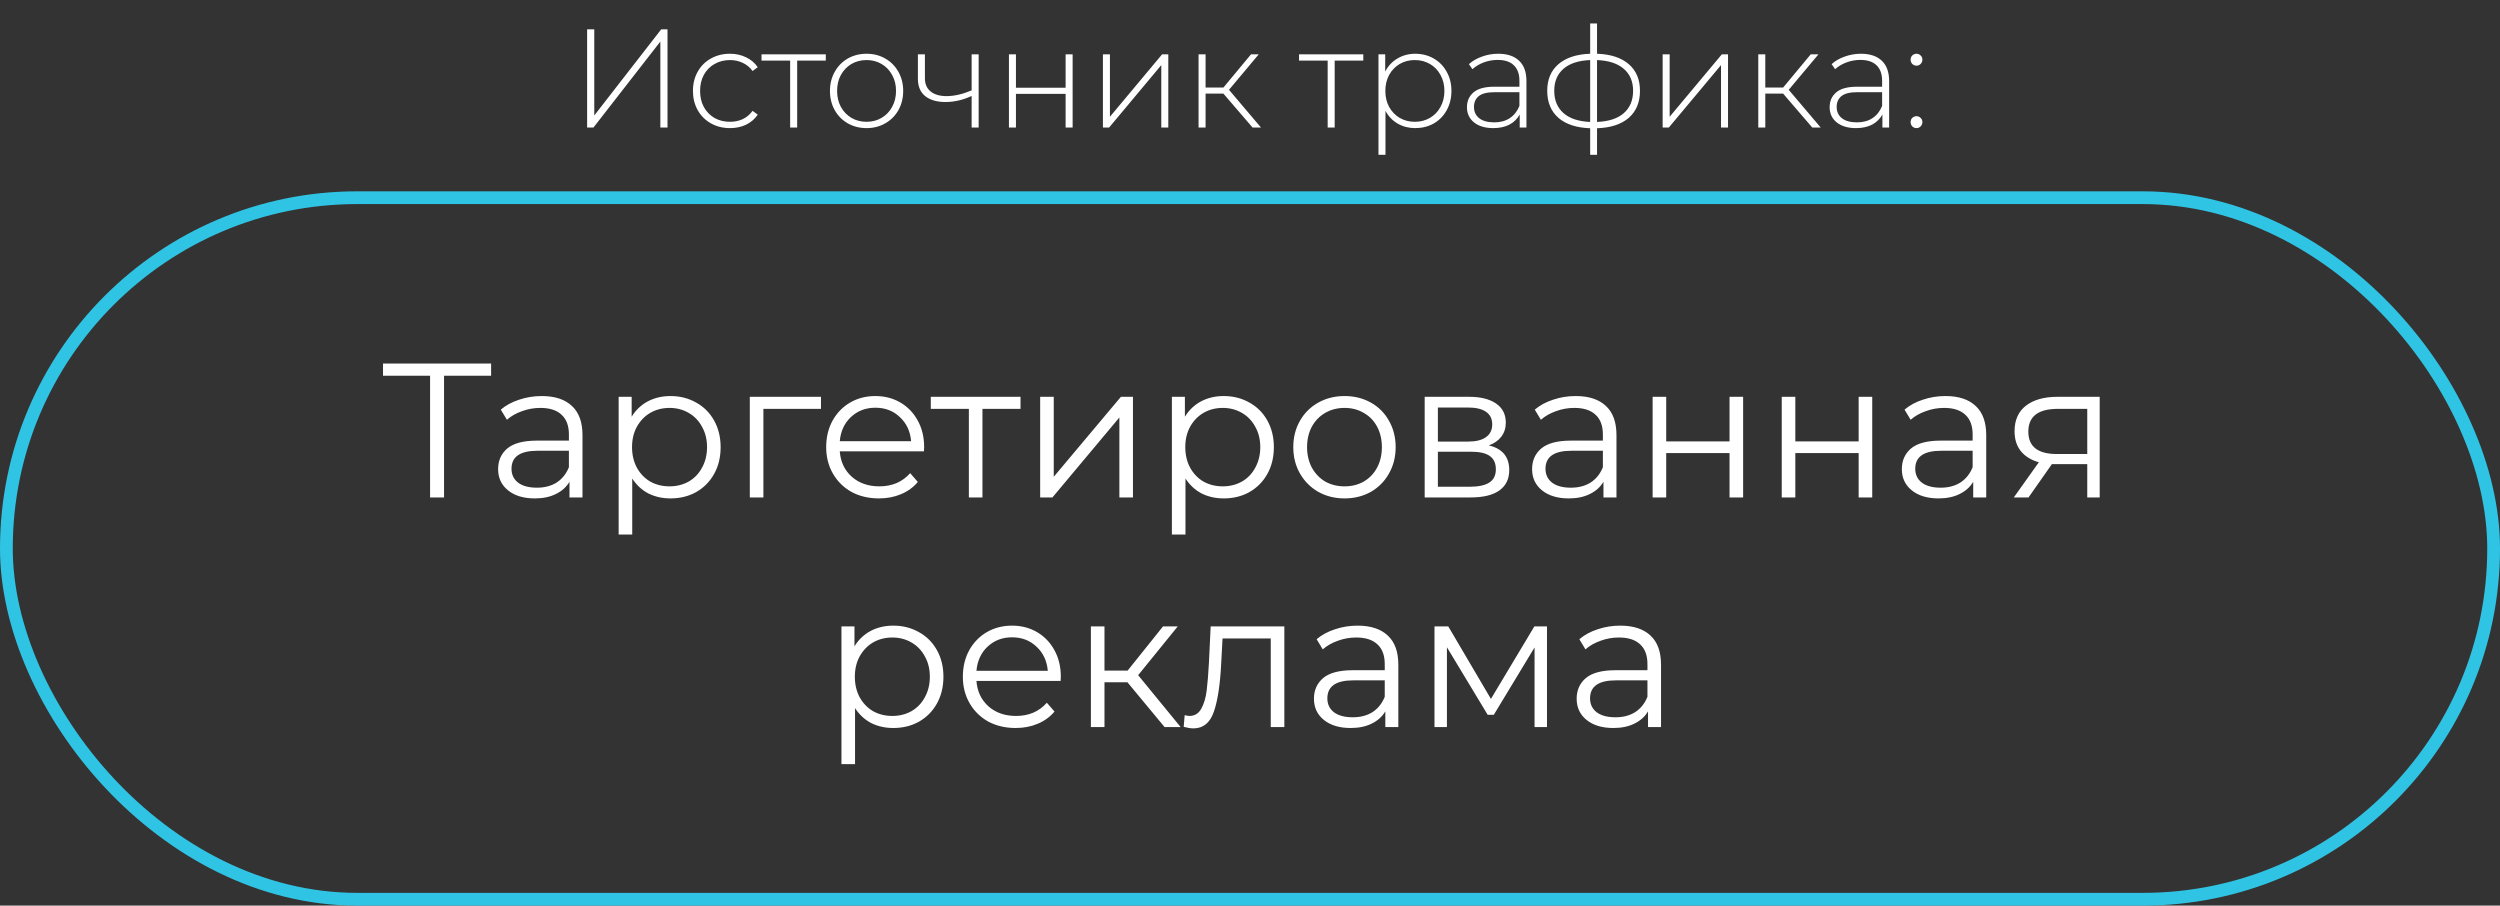 <?xml version="1.0" encoding="UTF-8"?> <svg xmlns="http://www.w3.org/2000/svg" width="196" height="71" viewBox="0 0 196 71" fill="none"><rect x="0" y="0" width="196" height="71" fill="#333333" stroke="none"/> <rect x="0.5" y="15.5" width="195" height="55" rx="27.5" stroke="#30C4E4"></rect> <path d="M38.503 29.46H34.813V39H33.718V29.46H30.028V28.5H38.503V29.46ZM42.472 31.05C43.502 31.05 44.292 31.31 44.842 31.83C45.392 32.34 45.667 33.1 45.667 34.11V39H44.647V37.77C44.407 38.18 44.052 38.5 43.582 38.73C43.122 38.96 42.572 39.075 41.932 39.075C41.052 39.075 40.352 38.865 39.832 38.445C39.312 38.025 39.052 37.47 39.052 36.78C39.052 36.11 39.292 35.57 39.772 35.16C40.262 34.75 41.037 34.545 42.097 34.545H44.602V34.065C44.602 33.385 44.412 32.87 44.032 32.52C43.652 32.16 43.097 31.98 42.367 31.98C41.867 31.98 41.387 32.065 40.927 32.235C40.467 32.395 40.072 32.62 39.742 32.91L39.262 32.115C39.662 31.775 40.142 31.515 40.702 31.335C41.262 31.145 41.852 31.05 42.472 31.05ZM42.097 38.235C42.697 38.235 43.212 38.1 43.642 37.83C44.072 37.55 44.392 37.15 44.602 36.63V35.34H42.127C40.777 35.34 40.102 35.81 40.102 36.75C40.102 37.21 40.277 37.575 40.627 37.845C40.977 38.105 41.467 38.235 42.097 38.235ZM52.567 31.05C53.307 31.05 53.977 31.22 54.577 31.56C55.177 31.89 55.647 32.36 55.987 32.97C56.327 33.58 56.497 34.275 56.497 35.055C56.497 35.845 56.327 36.545 55.987 37.155C55.647 37.765 55.177 38.24 54.577 38.58C53.987 38.91 53.317 39.075 52.567 39.075C51.927 39.075 51.347 38.945 50.827 38.685C50.317 38.415 49.897 38.025 49.567 37.515V41.91H48.502V31.11H49.522V32.67C49.842 32.15 50.262 31.75 50.782 31.47C51.312 31.19 51.907 31.05 52.567 31.05ZM52.492 38.13C53.042 38.13 53.542 38.005 53.992 37.755C54.442 37.495 54.792 37.13 55.042 36.66C55.302 36.19 55.432 35.655 55.432 35.055C55.432 34.455 55.302 33.925 55.042 33.465C54.792 32.995 54.442 32.63 53.992 32.37C53.542 32.11 53.042 31.98 52.492 31.98C51.932 31.98 51.427 32.11 50.977 32.37C50.537 32.63 50.187 32.995 49.927 33.465C49.677 33.925 49.552 34.455 49.552 35.055C49.552 35.655 49.677 36.19 49.927 36.66C50.187 37.13 50.537 37.495 50.977 37.755C51.427 38.005 51.932 38.13 52.492 38.13ZM64.365 32.055H59.85V39H58.785V31.11H64.365V32.055ZM72.438 35.385H65.838C65.898 36.205 66.213 36.87 66.783 37.38C67.353 37.88 68.073 38.13 68.943 38.13C69.433 38.13 69.883 38.045 70.293 37.875C70.703 37.695 71.058 37.435 71.358 37.095L71.958 37.785C71.608 38.205 71.168 38.525 70.638 38.745C70.118 38.965 69.543 39.075 68.913 39.075C68.103 39.075 67.383 38.905 66.753 38.565C66.133 38.215 65.648 37.735 65.298 37.125C64.948 36.515 64.773 35.825 64.773 35.055C64.773 34.285 64.938 33.595 65.268 32.985C65.608 32.375 66.068 31.9 66.648 31.56C67.238 31.22 67.898 31.05 68.628 31.05C69.358 31.05 70.013 31.22 70.593 31.56C71.173 31.9 71.628 32.375 71.958 32.985C72.288 33.585 72.453 34.275 72.453 35.055L72.438 35.385ZM68.628 31.965C67.868 31.965 67.228 32.21 66.708 32.7C66.198 33.18 65.908 33.81 65.838 34.59H71.433C71.363 33.81 71.068 33.18 70.548 32.7C70.038 32.21 69.398 31.965 68.628 31.965ZM80.009 32.055H77.024V39H75.959V32.055H72.974V31.11H80.009V32.055ZM81.549 31.11H82.614V37.38L87.879 31.11H88.824V39H87.759V32.73L82.509 39H81.549V31.11ZM95.941 31.05C96.681 31.05 97.351 31.22 97.951 31.56C98.551 31.89 99.021 32.36 99.361 32.97C99.701 33.58 99.871 34.275 99.871 35.055C99.871 35.845 99.701 36.545 99.361 37.155C99.021 37.765 98.551 38.24 97.951 38.58C97.361 38.91 96.691 39.075 95.941 39.075C95.301 39.075 94.721 38.945 94.201 38.685C93.691 38.415 93.271 38.025 92.941 37.515V41.91H91.876V31.11H92.896V32.67C93.216 32.15 93.636 31.75 94.156 31.47C94.686 31.19 95.281 31.05 95.941 31.05ZM95.866 38.13C96.416 38.13 96.916 38.005 97.366 37.755C97.816 37.495 98.166 37.13 98.416 36.66C98.676 36.19 98.806 35.655 98.806 35.055C98.806 34.455 98.676 33.925 98.416 33.465C98.166 32.995 97.816 32.63 97.366 32.37C96.916 32.11 96.416 31.98 95.866 31.98C95.306 31.98 94.801 32.11 94.351 32.37C93.911 32.63 93.561 32.995 93.301 33.465C93.051 33.925 92.926 34.455 92.926 35.055C92.926 35.655 93.051 36.19 93.301 36.66C93.561 37.13 93.911 37.495 94.351 37.755C94.801 38.005 95.306 38.13 95.866 38.13ZM105.414 39.075C104.654 39.075 103.969 38.905 103.359 38.565C102.749 38.215 102.269 37.735 101.919 37.125C101.569 36.515 101.394 35.825 101.394 35.055C101.394 34.285 101.569 33.595 101.919 32.985C102.269 32.375 102.749 31.9 103.359 31.56C103.969 31.22 104.654 31.05 105.414 31.05C106.174 31.05 106.859 31.22 107.469 31.56C108.079 31.9 108.554 32.375 108.894 32.985C109.244 33.595 109.419 34.285 109.419 35.055C109.419 35.825 109.244 36.515 108.894 37.125C108.554 37.735 108.079 38.215 107.469 38.565C106.859 38.905 106.174 39.075 105.414 39.075ZM105.414 38.13C105.974 38.13 106.474 38.005 106.914 37.755C107.364 37.495 107.714 37.13 107.964 36.66C108.214 36.19 108.339 35.655 108.339 35.055C108.339 34.455 108.214 33.92 107.964 33.45C107.714 32.98 107.364 32.62 106.914 32.37C106.474 32.11 105.974 31.98 105.414 31.98C104.854 31.98 104.349 32.11 103.899 32.37C103.459 32.62 103.109 32.98 102.849 33.45C102.599 33.92 102.474 34.455 102.474 35.055C102.474 35.655 102.599 36.19 102.849 36.66C103.109 37.13 103.459 37.495 103.899 37.755C104.349 38.005 104.854 38.13 105.414 38.13ZM116.72 34.92C117.79 35.17 118.325 35.815 118.325 36.855C118.325 37.545 118.07 38.075 117.56 38.445C117.05 38.815 116.29 39 115.28 39H111.695V31.11H115.175C116.075 31.11 116.78 31.285 117.29 31.635C117.8 31.985 118.055 32.485 118.055 33.135C118.055 33.565 117.935 33.935 117.695 34.245C117.465 34.545 117.14 34.77 116.72 34.92ZM112.73 34.62H115.1C115.71 34.62 116.175 34.505 116.495 34.275C116.825 34.045 116.99 33.71 116.99 33.27C116.99 32.83 116.825 32.5 116.495 32.28C116.175 32.06 115.71 31.95 115.1 31.95H112.73V34.62ZM115.235 38.16C115.915 38.16 116.425 38.05 116.765 37.83C117.105 37.61 117.275 37.265 117.275 36.795C117.275 36.325 117.12 35.98 116.81 35.76C116.5 35.53 116.01 35.415 115.34 35.415H112.73V38.16H115.235ZM123.536 31.05C124.566 31.05 125.356 31.31 125.906 31.83C126.456 32.34 126.731 33.1 126.731 34.11V39H125.711V37.77C125.471 38.18 125.116 38.5 124.646 38.73C124.186 38.96 123.636 39.075 122.996 39.075C122.116 39.075 121.416 38.865 120.896 38.445C120.376 38.025 120.116 37.47 120.116 36.78C120.116 36.11 120.356 35.57 120.836 35.16C121.326 34.75 122.101 34.545 123.161 34.545H125.666V34.065C125.666 33.385 125.476 32.87 125.096 32.52C124.716 32.16 124.161 31.98 123.431 31.98C122.931 31.98 122.451 32.065 121.991 32.235C121.531 32.395 121.136 32.62 120.806 32.91L120.326 32.115C120.726 31.775 121.206 31.515 121.766 31.335C122.326 31.145 122.916 31.05 123.536 31.05ZM123.161 38.235C123.761 38.235 124.276 38.1 124.706 37.83C125.136 37.55 125.456 37.15 125.666 36.63V35.34H123.191C121.841 35.34 121.166 35.81 121.166 36.75C121.166 37.21 121.341 37.575 121.691 37.845C122.041 38.105 122.531 38.235 123.161 38.235ZM129.566 31.11H130.631V34.605H135.596V31.11H136.661V39H135.596V35.52H130.631V39H129.566V31.11ZM139.688 31.11H140.753V34.605H145.718V31.11H146.783V39H145.718V35.52H140.753V39H139.688V31.11ZM152.525 31.05C153.555 31.05 154.345 31.31 154.895 31.83C155.445 32.34 155.72 33.1 155.72 34.11V39H154.7V37.77C154.46 38.18 154.105 38.5 153.635 38.73C153.175 38.96 152.625 39.075 151.985 39.075C151.105 39.075 150.405 38.865 149.885 38.445C149.365 38.025 149.105 37.47 149.105 36.78C149.105 36.11 149.345 35.57 149.825 35.16C150.315 34.75 151.09 34.545 152.15 34.545H154.655V34.065C154.655 33.385 154.465 32.87 154.085 32.52C153.705 32.16 153.15 31.98 152.42 31.98C151.92 31.98 151.44 32.065 150.98 32.235C150.52 32.395 150.125 32.62 149.795 32.91L149.315 32.115C149.715 31.775 150.195 31.515 150.755 31.335C151.315 31.145 151.905 31.05 152.525 31.05ZM152.15 38.235C152.75 38.235 153.265 38.1 153.695 37.83C154.125 37.55 154.445 37.15 154.655 36.63V35.34H152.18C150.83 35.34 150.155 35.81 150.155 36.75C150.155 37.21 150.33 37.575 150.68 37.845C151.03 38.105 151.52 38.235 152.15 38.235ZM164.616 31.11V39H163.641V36.39H161.166H160.866L159.036 39H157.881L159.846 36.24C159.236 36.07 158.766 35.78 158.436 35.37C158.106 34.96 157.941 34.44 157.941 33.81C157.941 32.93 158.241 32.26 158.841 31.8C159.441 31.34 160.261 31.11 161.301 31.11H164.616ZM159.021 33.84C159.021 35.01 159.766 35.595 161.256 35.595H163.641V32.055H161.331C159.791 32.055 159.021 32.65 159.021 33.84ZM70.035 49.05C70.775 49.05 71.445 49.22 72.045 49.56C72.645 49.89 73.115 50.36 73.455 50.97C73.795 51.58 73.965 52.275 73.965 53.055C73.965 53.845 73.795 54.545 73.455 55.155C73.115 55.765 72.645 56.24 72.045 56.58C71.455 56.91 70.785 57.075 70.035 57.075C69.395 57.075 68.815 56.945 68.295 56.685C67.785 56.415 67.365 56.025 67.035 55.515V59.91H65.97V49.11H66.99V50.67C67.31 50.15 67.73 49.75 68.25 49.47C68.78 49.19 69.375 49.05 70.035 49.05ZM69.96 56.13C70.51 56.13 71.01 56.005 71.46 55.755C71.91 55.495 72.26 55.13 72.51 54.66C72.77 54.19 72.9 53.655 72.9 53.055C72.9 52.455 72.77 51.925 72.51 51.465C72.26 50.995 71.91 50.63 71.46 50.37C71.01 50.11 70.51 49.98 69.96 49.98C69.4 49.98 68.895 50.11 68.445 50.37C68.005 50.63 67.655 50.995 67.395 51.465C67.145 51.925 67.02 52.455 67.02 53.055C67.02 53.655 67.145 54.19 67.395 54.66C67.655 55.13 68.005 55.495 68.445 55.755C68.895 56.005 69.4 56.13 69.96 56.13ZM83.153 53.385H76.553C76.613 54.205 76.928 54.87 77.498 55.38C78.068 55.88 78.788 56.13 79.658 56.13C80.148 56.13 80.598 56.045 81.008 55.875C81.418 55.695 81.773 55.435 82.073 55.095L82.673 55.785C82.323 56.205 81.883 56.525 81.353 56.745C80.833 56.965 80.258 57.075 79.628 57.075C78.818 57.075 78.098 56.905 77.468 56.565C76.848 56.215 76.363 55.735 76.013 55.125C75.663 54.515 75.488 53.825 75.488 53.055C75.488 52.285 75.653 51.595 75.983 50.985C76.323 50.375 76.783 49.9 77.363 49.56C77.953 49.22 78.613 49.05 79.343 49.05C80.073 49.05 80.728 49.22 81.308 49.56C81.888 49.9 82.343 50.375 82.673 50.985C83.003 51.585 83.168 52.275 83.168 53.055L83.153 53.385ZM79.343 49.965C78.583 49.965 77.943 50.21 77.423 50.7C76.913 51.18 76.623 51.81 76.553 52.59H82.148C82.078 51.81 81.783 51.18 81.263 50.7C80.753 50.21 80.113 49.965 79.343 49.965ZM88.391 53.49H86.591V57H85.526V49.11H86.591V52.575H88.406L91.181 49.11H92.336L89.231 52.935L92.561 57H91.301L88.391 53.49ZM100.692 49.11V57H99.627V50.055H95.847L95.742 52.005C95.662 53.645 95.472 54.905 95.172 55.785C94.872 56.665 94.337 57.105 93.567 57.105C93.357 57.105 93.102 57.065 92.802 56.985L92.877 56.07C93.057 56.11 93.182 56.13 93.252 56.13C93.662 56.13 93.972 55.94 94.182 55.56C94.392 55.18 94.532 54.71 94.602 54.15C94.672 53.59 94.732 52.85 94.782 51.93L94.917 49.11H100.692ZM106.434 49.05C107.464 49.05 108.254 49.31 108.804 49.83C109.354 50.34 109.629 51.1 109.629 52.11V57H108.609V55.77C108.369 56.18 108.014 56.5 107.544 56.73C107.084 56.96 106.534 57.075 105.894 57.075C105.014 57.075 104.314 56.865 103.794 56.445C103.274 56.025 103.014 55.47 103.014 54.78C103.014 54.11 103.254 53.57 103.734 53.16C104.224 52.75 104.999 52.545 106.059 52.545H108.564V52.065C108.564 51.385 108.374 50.87 107.994 50.52C107.614 50.16 107.059 49.98 106.329 49.98C105.829 49.98 105.349 50.065 104.889 50.235C104.429 50.395 104.034 50.62 103.704 50.91L103.224 50.115C103.624 49.775 104.104 49.515 104.664 49.335C105.224 49.145 105.814 49.05 106.434 49.05ZM106.059 56.235C106.659 56.235 107.174 56.1 107.604 55.83C108.034 55.55 108.354 55.15 108.564 54.63V53.34H106.089C104.739 53.34 104.064 53.81 104.064 54.75C104.064 55.21 104.239 55.575 104.589 55.845C104.939 56.105 105.429 56.235 106.059 56.235ZM121.284 49.11V57H120.309V50.76L117.114 56.04H116.634L113.439 50.745V57H112.464V49.11H113.544L116.889 54.795L120.294 49.11H121.284ZM127.03 49.05C128.06 49.05 128.85 49.31 129.4 49.83C129.95 50.34 130.225 51.1 130.225 52.11V57H129.205V55.77C128.965 56.18 128.61 56.5 128.14 56.73C127.68 56.96 127.13 57.075 126.49 57.075C125.61 57.075 124.91 56.865 124.39 56.445C123.87 56.025 123.61 55.47 123.61 54.78C123.61 54.11 123.85 53.57 124.33 53.16C124.82 52.75 125.595 52.545 126.655 52.545H129.16V52.065C129.16 51.385 128.97 50.87 128.59 50.52C128.21 50.16 127.655 49.98 126.925 49.98C126.425 49.98 125.945 50.065 125.485 50.235C125.025 50.395 124.63 50.62 124.3 50.91L123.82 50.115C124.22 49.775 124.7 49.515 125.26 49.335C125.82 49.145 126.41 49.05 127.03 49.05ZM126.655 56.235C127.255 56.235 127.77 56.1 128.2 55.83C128.63 55.55 128.95 55.15 129.16 54.63V53.34H126.685C125.335 53.34 124.66 53.81 124.66 54.75C124.66 55.21 124.835 55.575 125.185 55.845C125.535 56.105 126.025 56.235 126.655 56.235Z" fill="white"></path> <path d="M46.03 2.3H46.591V9.054L51.838 2.3H52.333V10H51.772V3.257L46.525 10H46.03V2.3ZM57.23 10.044C56.672 10.044 56.174 9.919 55.734 9.67C55.294 9.421 54.949 9.076 54.7 8.636C54.45 8.189 54.326 7.686 54.326 7.129C54.326 6.564 54.45 6.062 54.7 5.622C54.949 5.175 55.294 4.83 55.734 4.588C56.174 4.339 56.672 4.214 57.23 4.214C57.692 4.214 58.11 4.306 58.484 4.489C58.865 4.665 59.173 4.925 59.408 5.27L59.001 5.567C58.795 5.281 58.539 5.068 58.231 4.929C57.93 4.782 57.596 4.709 57.23 4.709C56.782 4.709 56.379 4.812 56.02 5.017C55.668 5.215 55.389 5.497 55.184 5.864C54.986 6.231 54.887 6.652 54.887 7.129C54.887 7.606 54.986 8.027 55.184 8.394C55.389 8.761 55.668 9.047 56.02 9.252C56.379 9.45 56.782 9.549 57.23 9.549C57.596 9.549 57.93 9.479 58.231 9.34C58.539 9.193 58.795 8.977 59.001 8.691L59.408 8.988C59.173 9.333 58.865 9.597 58.484 9.78C58.11 9.956 57.692 10.044 57.23 10.044ZM64.742 4.753H62.498V10H61.948V4.753H59.704V4.258H64.742V4.753ZM67.939 10.044C67.396 10.044 66.905 9.919 66.465 9.67C66.032 9.421 65.691 9.076 65.442 8.636C65.193 8.189 65.068 7.686 65.068 7.129C65.068 6.572 65.193 6.073 65.442 5.633C65.691 5.186 66.032 4.837 66.465 4.588C66.905 4.339 67.396 4.214 67.939 4.214C68.482 4.214 68.969 4.339 69.402 4.588C69.842 4.837 70.187 5.186 70.436 5.633C70.685 6.073 70.81 6.572 70.81 7.129C70.81 7.686 70.685 8.189 70.436 8.636C70.187 9.076 69.842 9.421 69.402 9.67C68.969 9.919 68.482 10.044 67.939 10.044ZM67.939 9.549C68.379 9.549 68.771 9.446 69.116 9.241C69.468 9.036 69.743 8.75 69.941 8.383C70.146 8.016 70.249 7.598 70.249 7.129C70.249 6.66 70.146 6.242 69.941 5.875C69.743 5.508 69.468 5.222 69.116 5.017C68.771 4.812 68.379 4.709 67.939 4.709C67.499 4.709 67.103 4.812 66.751 5.017C66.406 5.222 66.131 5.508 65.926 5.875C65.728 6.242 65.629 6.66 65.629 7.129C65.629 7.598 65.728 8.016 65.926 8.383C66.131 8.75 66.406 9.036 66.751 9.241C67.103 9.446 67.499 9.549 67.939 9.549ZM76.726 4.258V10H76.176V7.525C75.494 7.84 74.812 7.998 74.13 7.998C73.455 7.998 72.924 7.844 72.535 7.536C72.154 7.228 71.963 6.773 71.963 6.172V4.258H72.513V6.139C72.513 6.586 72.663 6.931 72.964 7.173C73.265 7.415 73.679 7.536 74.207 7.536C74.808 7.536 75.465 7.386 76.176 7.085V4.258H76.726ZM79.1 4.258H79.65V6.876H83.544V4.258H84.094V10H83.544V7.36H79.65V10H79.1V4.258ZM86.469 4.258H87.019V9.153L91.111 4.258H91.595V10H91.045V5.105L86.953 10H86.469V4.258ZM95.914 7.338H94.517V10H93.967V4.258H94.517V6.865H95.914L98.081 4.258H98.686L96.354 7.041L98.862 10H98.202L95.914 7.338ZM106.883 4.753H104.639V10H104.089V4.753H101.845V4.258H106.883V4.753ZM110.954 4.214C111.489 4.214 111.973 4.339 112.406 4.588C112.839 4.837 113.176 5.182 113.418 5.622C113.667 6.062 113.792 6.564 113.792 7.129C113.792 7.694 113.667 8.2 113.418 8.647C113.176 9.087 112.839 9.432 112.406 9.681C111.973 9.923 111.489 10.044 110.954 10.044C110.448 10.044 109.99 9.927 109.579 9.692C109.168 9.45 108.849 9.116 108.622 8.691V12.134H108.072V4.258H108.6V5.611C108.827 5.171 109.146 4.83 109.557 4.588C109.975 4.339 110.441 4.214 110.954 4.214ZM110.921 9.549C111.361 9.549 111.757 9.446 112.109 9.241C112.461 9.036 112.736 8.75 112.934 8.383C113.139 8.016 113.242 7.598 113.242 7.129C113.242 6.66 113.139 6.242 112.934 5.875C112.736 5.508 112.461 5.222 112.109 5.017C111.757 4.812 111.361 4.709 110.921 4.709C110.481 4.709 110.085 4.812 109.733 5.017C109.388 5.222 109.113 5.508 108.908 5.875C108.71 6.242 108.611 6.66 108.611 7.129C108.611 7.598 108.71 8.016 108.908 8.383C109.113 8.75 109.388 9.036 109.733 9.241C110.085 9.446 110.481 9.549 110.921 9.549ZM117.462 4.214C118.173 4.214 118.72 4.397 119.101 4.764C119.482 5.123 119.673 5.655 119.673 6.359V10H119.145V8.977C118.962 9.314 118.694 9.578 118.342 9.769C117.99 9.952 117.568 10.044 117.077 10.044C116.439 10.044 115.933 9.894 115.559 9.593C115.192 9.292 115.009 8.896 115.009 8.405C115.009 7.928 115.178 7.543 115.515 7.25C115.86 6.949 116.406 6.799 117.154 6.799H119.123V6.337C119.123 5.802 118.976 5.395 118.683 5.116C118.397 4.837 117.975 4.698 117.418 4.698C117.037 4.698 116.67 4.764 116.318 4.896C115.973 5.028 115.68 5.204 115.438 5.424L115.163 5.028C115.449 4.771 115.794 4.573 116.197 4.434C116.6 4.287 117.022 4.214 117.462 4.214ZM117.154 9.593C117.631 9.593 118.034 9.483 118.364 9.263C118.701 9.043 118.954 8.724 119.123 8.306V7.228H117.165C116.6 7.228 116.19 7.331 115.933 7.536C115.684 7.741 115.559 8.024 115.559 8.383C115.559 8.757 115.698 9.054 115.977 9.274C116.256 9.487 116.648 9.593 117.154 9.593ZM128.574 7.118C128.574 8.02 128.28 8.728 127.694 9.241C127.107 9.747 126.278 10.018 125.208 10.055V12.134H124.669V10.055C123.598 10.018 122.769 9.747 122.183 9.241C121.596 8.728 121.303 8.02 121.303 7.118C121.303 6.231 121.596 5.534 122.183 5.028C122.777 4.522 123.605 4.251 124.669 4.214V1.838H125.208V4.214C126.278 4.251 127.107 4.522 127.694 5.028C128.28 5.534 128.574 6.231 128.574 7.118ZM121.853 7.118C121.853 7.859 122.095 8.442 122.579 8.867C123.063 9.292 123.759 9.523 124.669 9.56V4.709C123.759 4.746 123.063 4.973 122.579 5.391C122.095 5.809 121.853 6.385 121.853 7.118ZM125.208 9.56C126.117 9.523 126.814 9.296 127.298 8.878C127.789 8.453 128.035 7.866 128.035 7.118C128.035 6.385 127.789 5.809 127.298 5.391C126.814 4.973 126.117 4.746 125.208 4.709V9.56ZM130.351 4.258H130.901V9.153L134.993 4.258H135.477V10H134.927V5.105L130.835 10H130.351V4.258ZM139.796 7.338H138.399V10H137.849V4.258H138.399V6.865H139.796L141.963 4.258H142.568L140.236 7.041L142.744 10H142.084L139.796 7.338ZM145.897 4.214C146.608 4.214 147.154 4.397 147.536 4.764C147.917 5.123 148.108 5.655 148.108 6.359V10H147.58V8.977C147.396 9.314 147.129 9.578 146.777 9.769C146.425 9.952 146.003 10.044 145.512 10.044C144.874 10.044 144.368 9.894 143.994 9.593C143.627 9.292 143.444 8.896 143.444 8.405C143.444 7.928 143.612 7.543 143.95 7.25C144.294 6.949 144.841 6.799 145.589 6.799H147.558V6.337C147.558 5.802 147.411 5.395 147.118 5.116C146.832 4.837 146.41 4.698 145.853 4.698C145.471 4.698 145.105 4.764 144.753 4.896C144.408 5.028 144.115 5.204 143.873 5.424L143.598 5.028C143.884 4.771 144.228 4.573 144.632 4.434C145.035 4.287 145.457 4.214 145.897 4.214ZM145.589 9.593C146.065 9.593 146.469 9.483 146.799 9.263C147.136 9.043 147.389 8.724 147.558 8.306V7.228H145.6C145.035 7.228 144.624 7.331 144.368 7.536C144.118 7.741 143.994 8.024 143.994 8.383C143.994 8.757 144.133 9.054 144.412 9.274C144.69 9.487 145.083 9.593 145.589 9.593ZM150.254 5.149C150.13 5.149 150.02 5.105 149.924 5.017C149.836 4.922 149.792 4.808 149.792 4.676C149.792 4.544 149.836 4.434 149.924 4.346C150.02 4.258 150.13 4.214 150.254 4.214C150.379 4.214 150.485 4.258 150.573 4.346C150.669 4.434 150.716 4.544 150.716 4.676C150.716 4.808 150.669 4.922 150.573 5.017C150.485 5.105 150.379 5.149 150.254 5.149ZM150.254 10.044C150.13 10.044 150.02 10 149.924 9.912C149.836 9.817 149.792 9.703 149.792 9.571C149.792 9.439 149.836 9.329 149.924 9.241C150.02 9.153 150.13 9.109 150.254 9.109C150.379 9.109 150.485 9.153 150.573 9.241C150.669 9.329 150.716 9.439 150.716 9.571C150.716 9.703 150.669 9.817 150.573 9.912C150.485 10 150.379 10.044 150.254 10.044Z" fill="white"></path> </svg> 